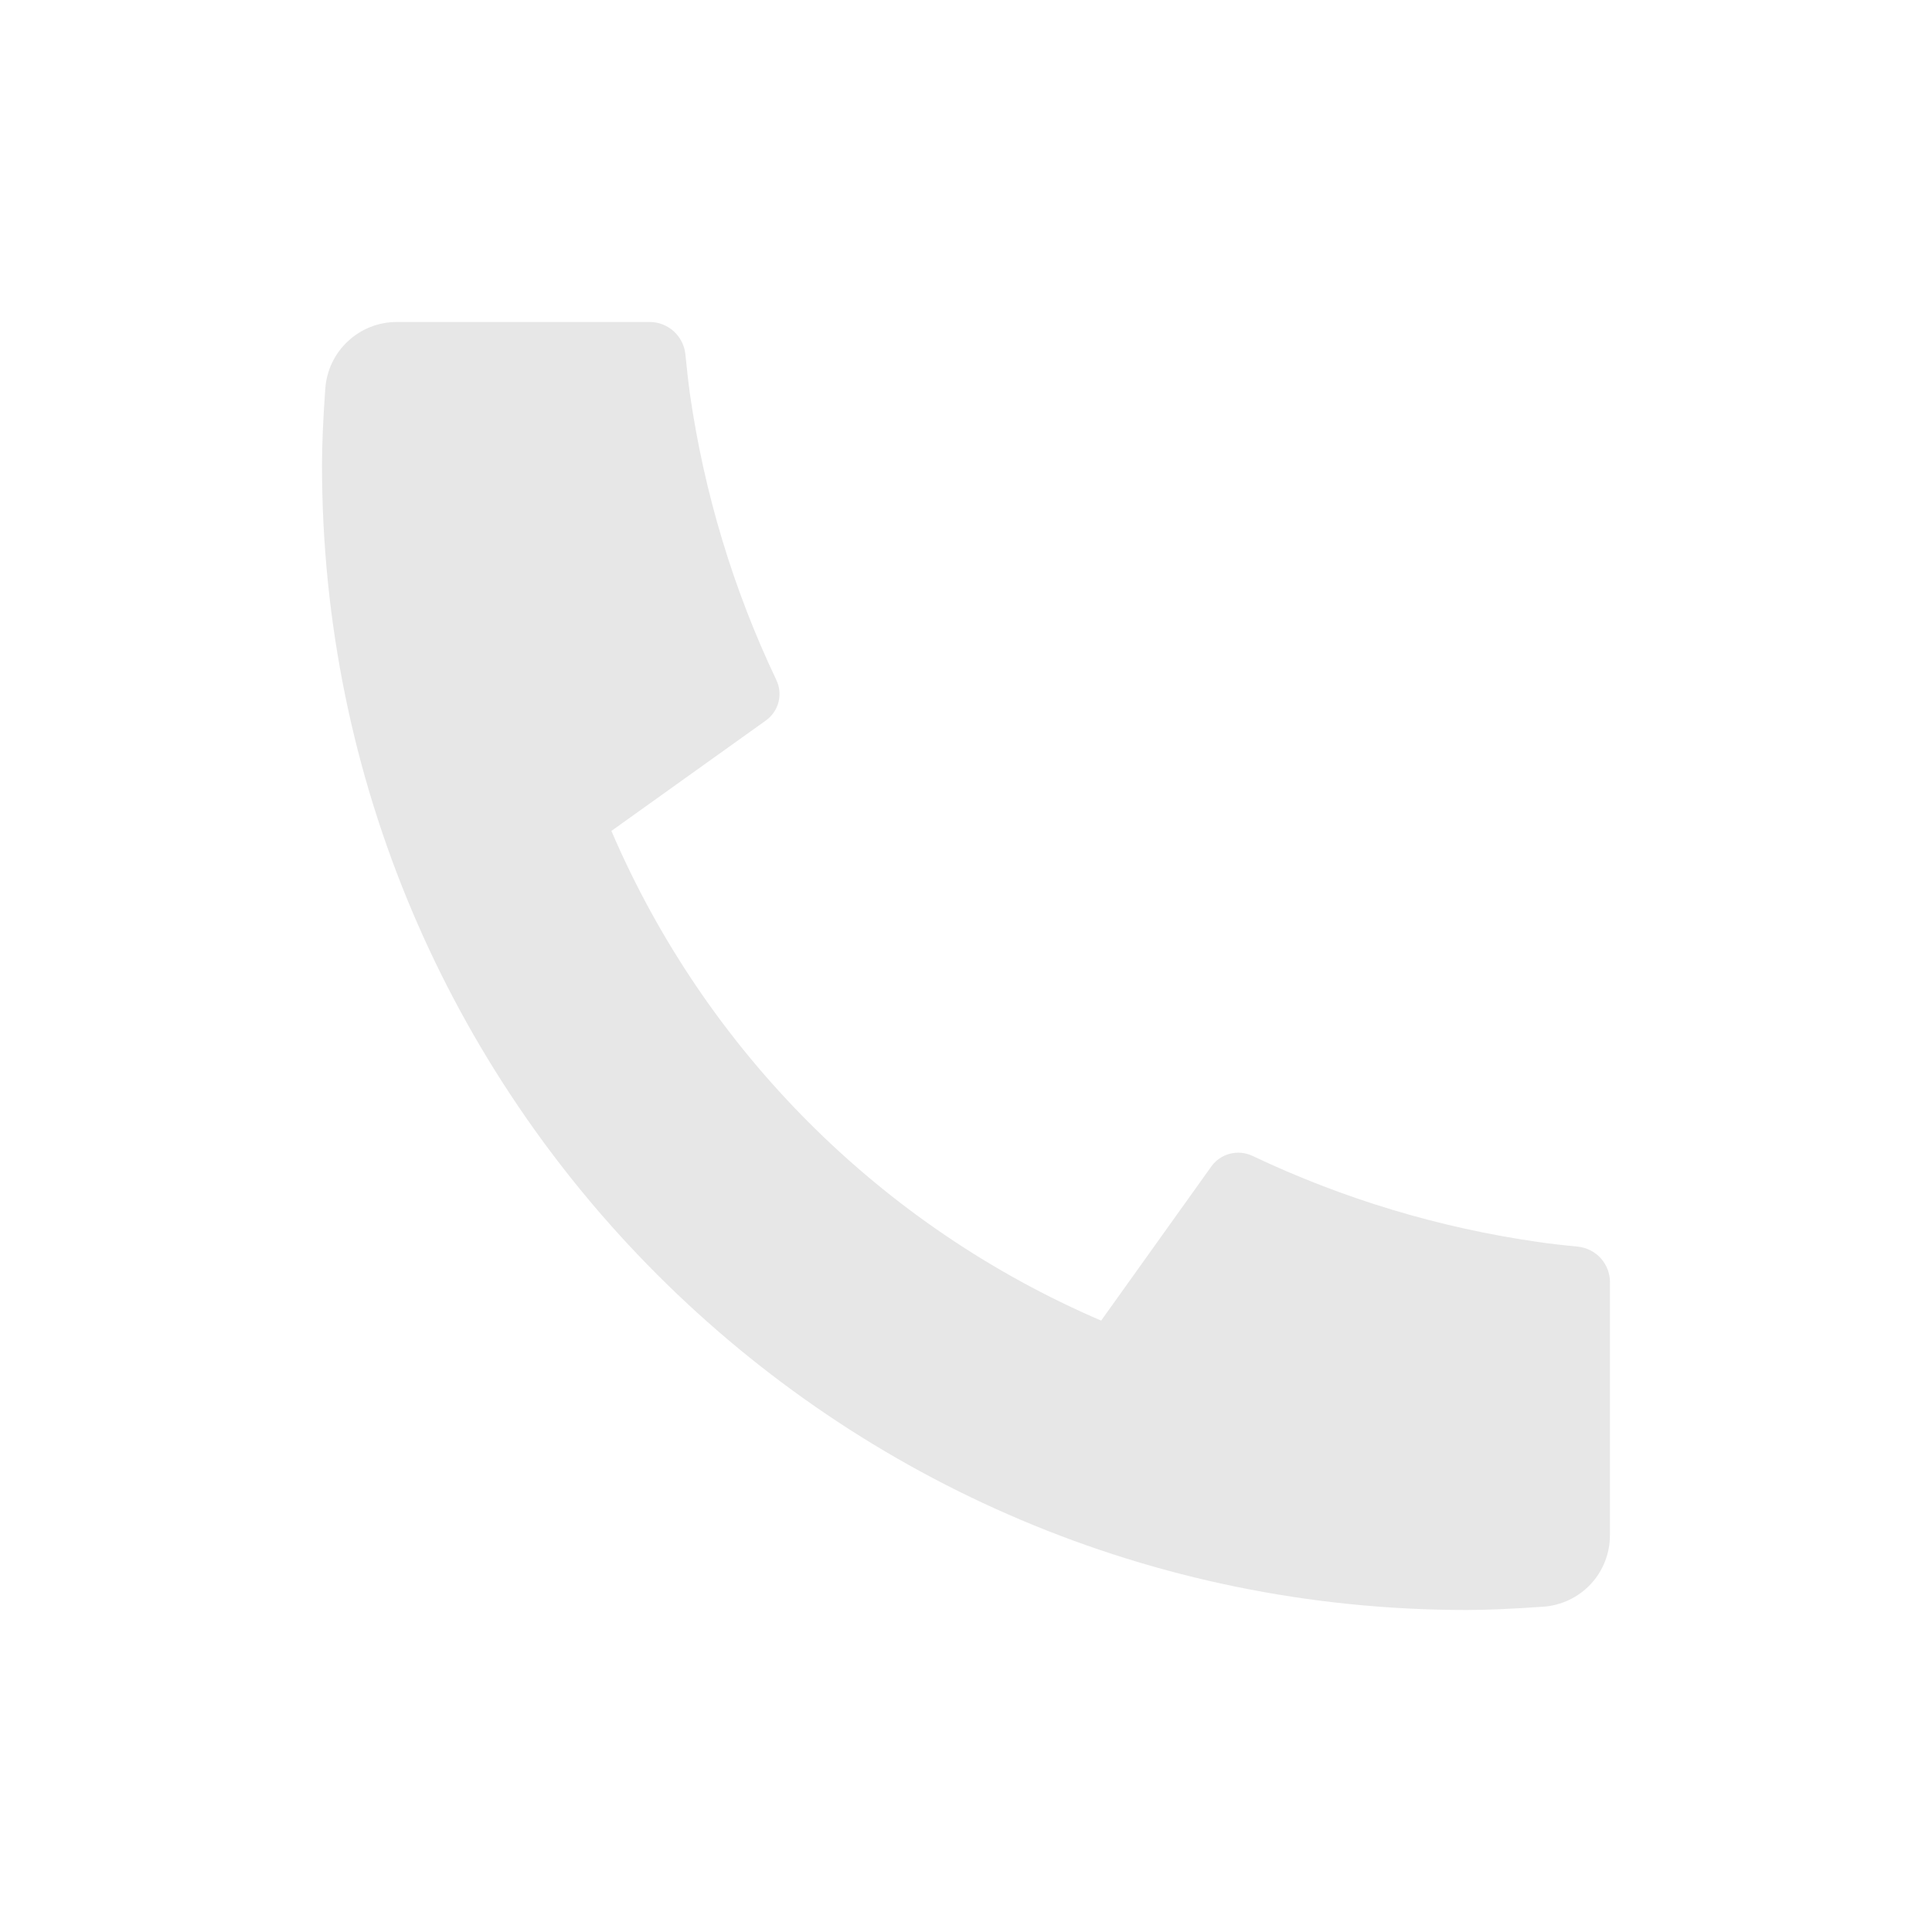 <svg width="24" height="24" viewBox="0 0 24 24" fill="none" xmlns="http://www.w3.org/2000/svg">
<path d="M19.999 15.929V19.072C19.999 19.297 19.914 19.514 19.761 19.678C19.607 19.843 19.397 19.943 19.172 19.959C18.784 19.986 18.467 20 18.221 20C10.367 20 4 13.633 4 5.778C4 5.532 4.013 5.215 4.041 4.827C4.057 4.602 4.157 4.392 4.322 4.239C4.486 4.085 4.703 4 4.928 4H8.071C8.181 4 8.287 4.041 8.369 4.115C8.451 4.189 8.502 4.29 8.514 4.4C8.534 4.604 8.553 4.767 8.57 4.891C8.747 6.123 9.109 7.323 9.644 8.447C9.729 8.625 9.673 8.837 9.513 8.951L7.595 10.322C8.768 13.055 10.946 15.232 13.679 16.405L15.047 14.491C15.103 14.412 15.185 14.356 15.278 14.332C15.371 14.308 15.47 14.317 15.557 14.358C16.681 14.892 17.88 15.253 19.112 15.429C19.236 15.447 19.398 15.467 19.601 15.486C19.71 15.498 19.812 15.549 19.886 15.631C19.959 15.713 20 15.819 20 15.929H19.999Z" fill="#E7E7E7"/>
</svg>

